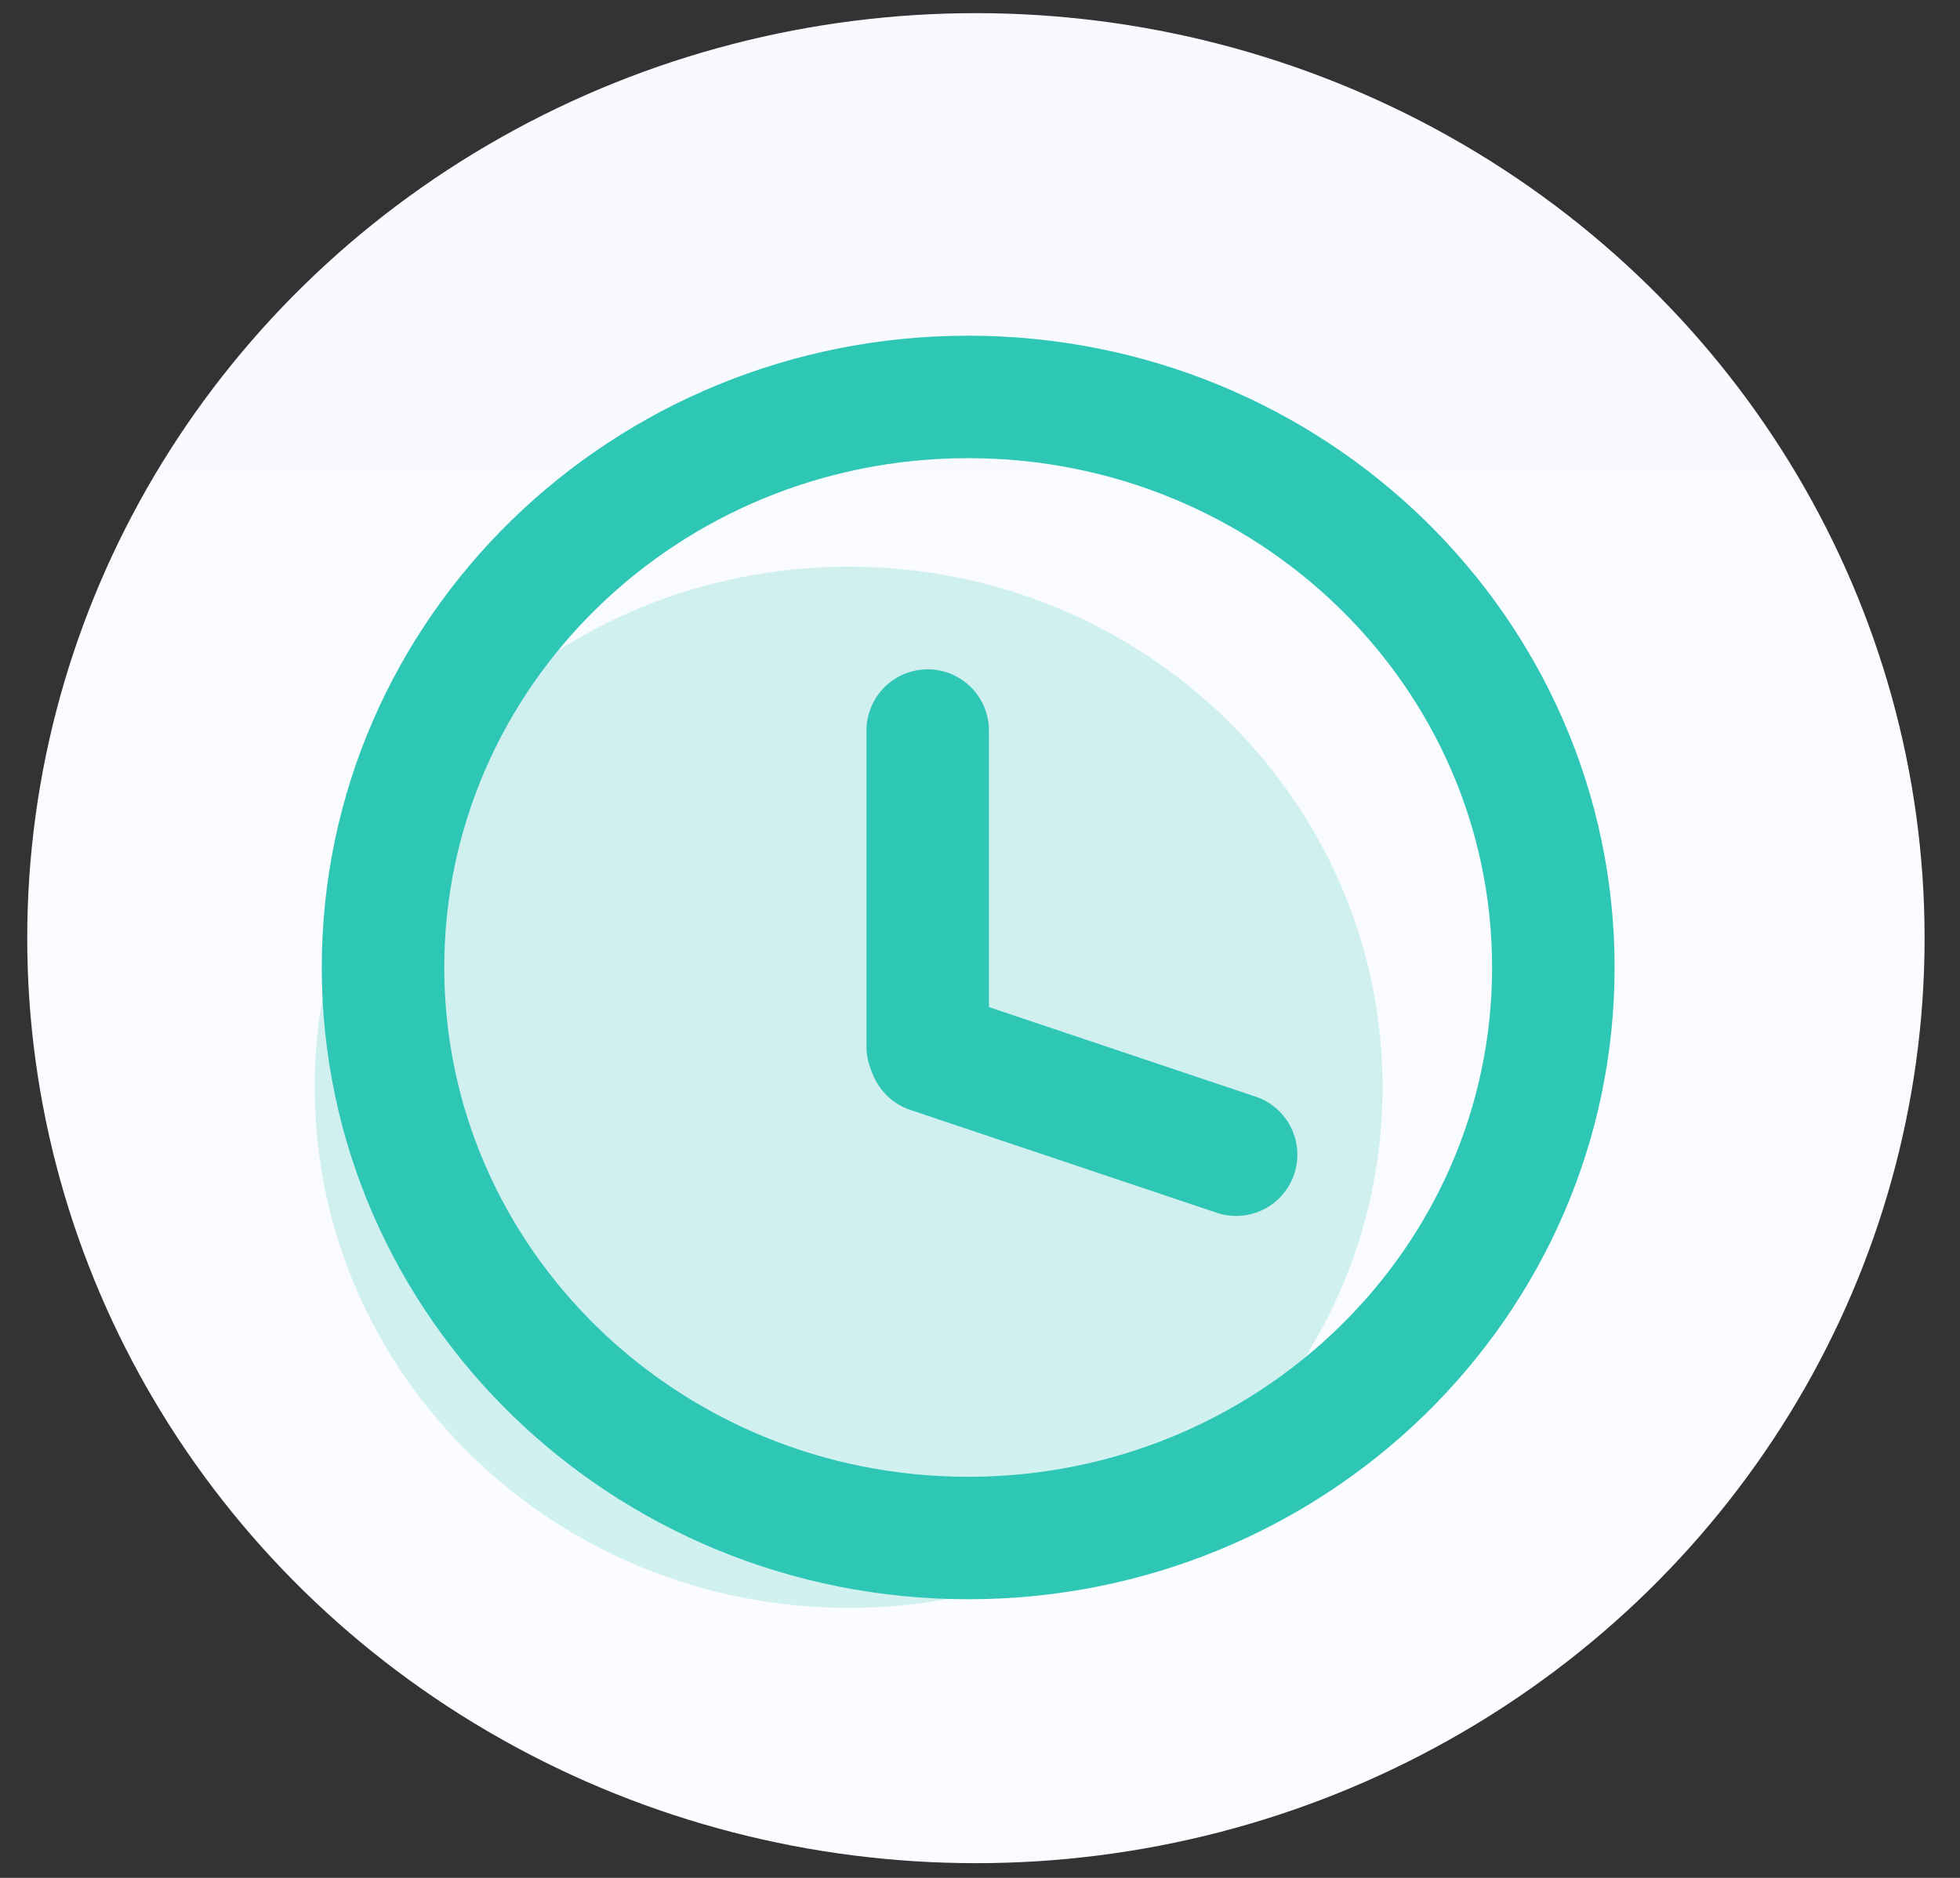 <svg width="48" height="46" viewBox="0 0 48 46" fill="none" xmlns="http://www.w3.org/2000/svg">
<rect x="0" y="0" width="48" height="46" fill="#333333" stroke="none"/>
<ellipse cx="23.9" cy="22.981" rx="23.233" ry="22.659" fill="url(#paint0_linear_1546_2273)"/>
<path opacity="0.2" d="M20.784 39.387C28.005 39.387 33.859 33.677 33.859 26.634C33.859 19.59 28.005 13.881 20.784 13.881C13.562 13.881 7.708 19.59 7.708 26.634C7.708 33.677 13.562 39.387 20.784 39.387Z" fill="#2EC6B5"/>
<path d="M23.711 37.675C31.625 37.675 38.041 31.418 38.041 23.699C38.041 15.98 31.625 9.723 23.711 9.723C15.796 9.723 9.38 15.98 9.38 23.699C9.38 31.418 15.796 37.675 23.711 37.675Z" stroke="#2EC6B5" stroke-width="3"/>
<path d="M22.719 17.896V20.878V25.635" stroke="#2EC6B5" stroke-width="3" stroke-linecap="round" stroke-linejoin="round"/>
<path d="M22.77 25.766L30.272 28.285" stroke="#2EC6B5" stroke-width="3" stroke-linecap="round" stroke-linejoin="round"/>
<defs>
<linearGradient id="paint0_linear_1546_2273" x1="23.9" y1="0.322" x2="23.9" y2="45.641" gradientUnits="userSpaceOnUse">
<stop stop-color="#F8FAFF"/>
<stop offset="1" stop-color="#FAFCFF"/>
</linearGradient>
</defs>
</svg>
